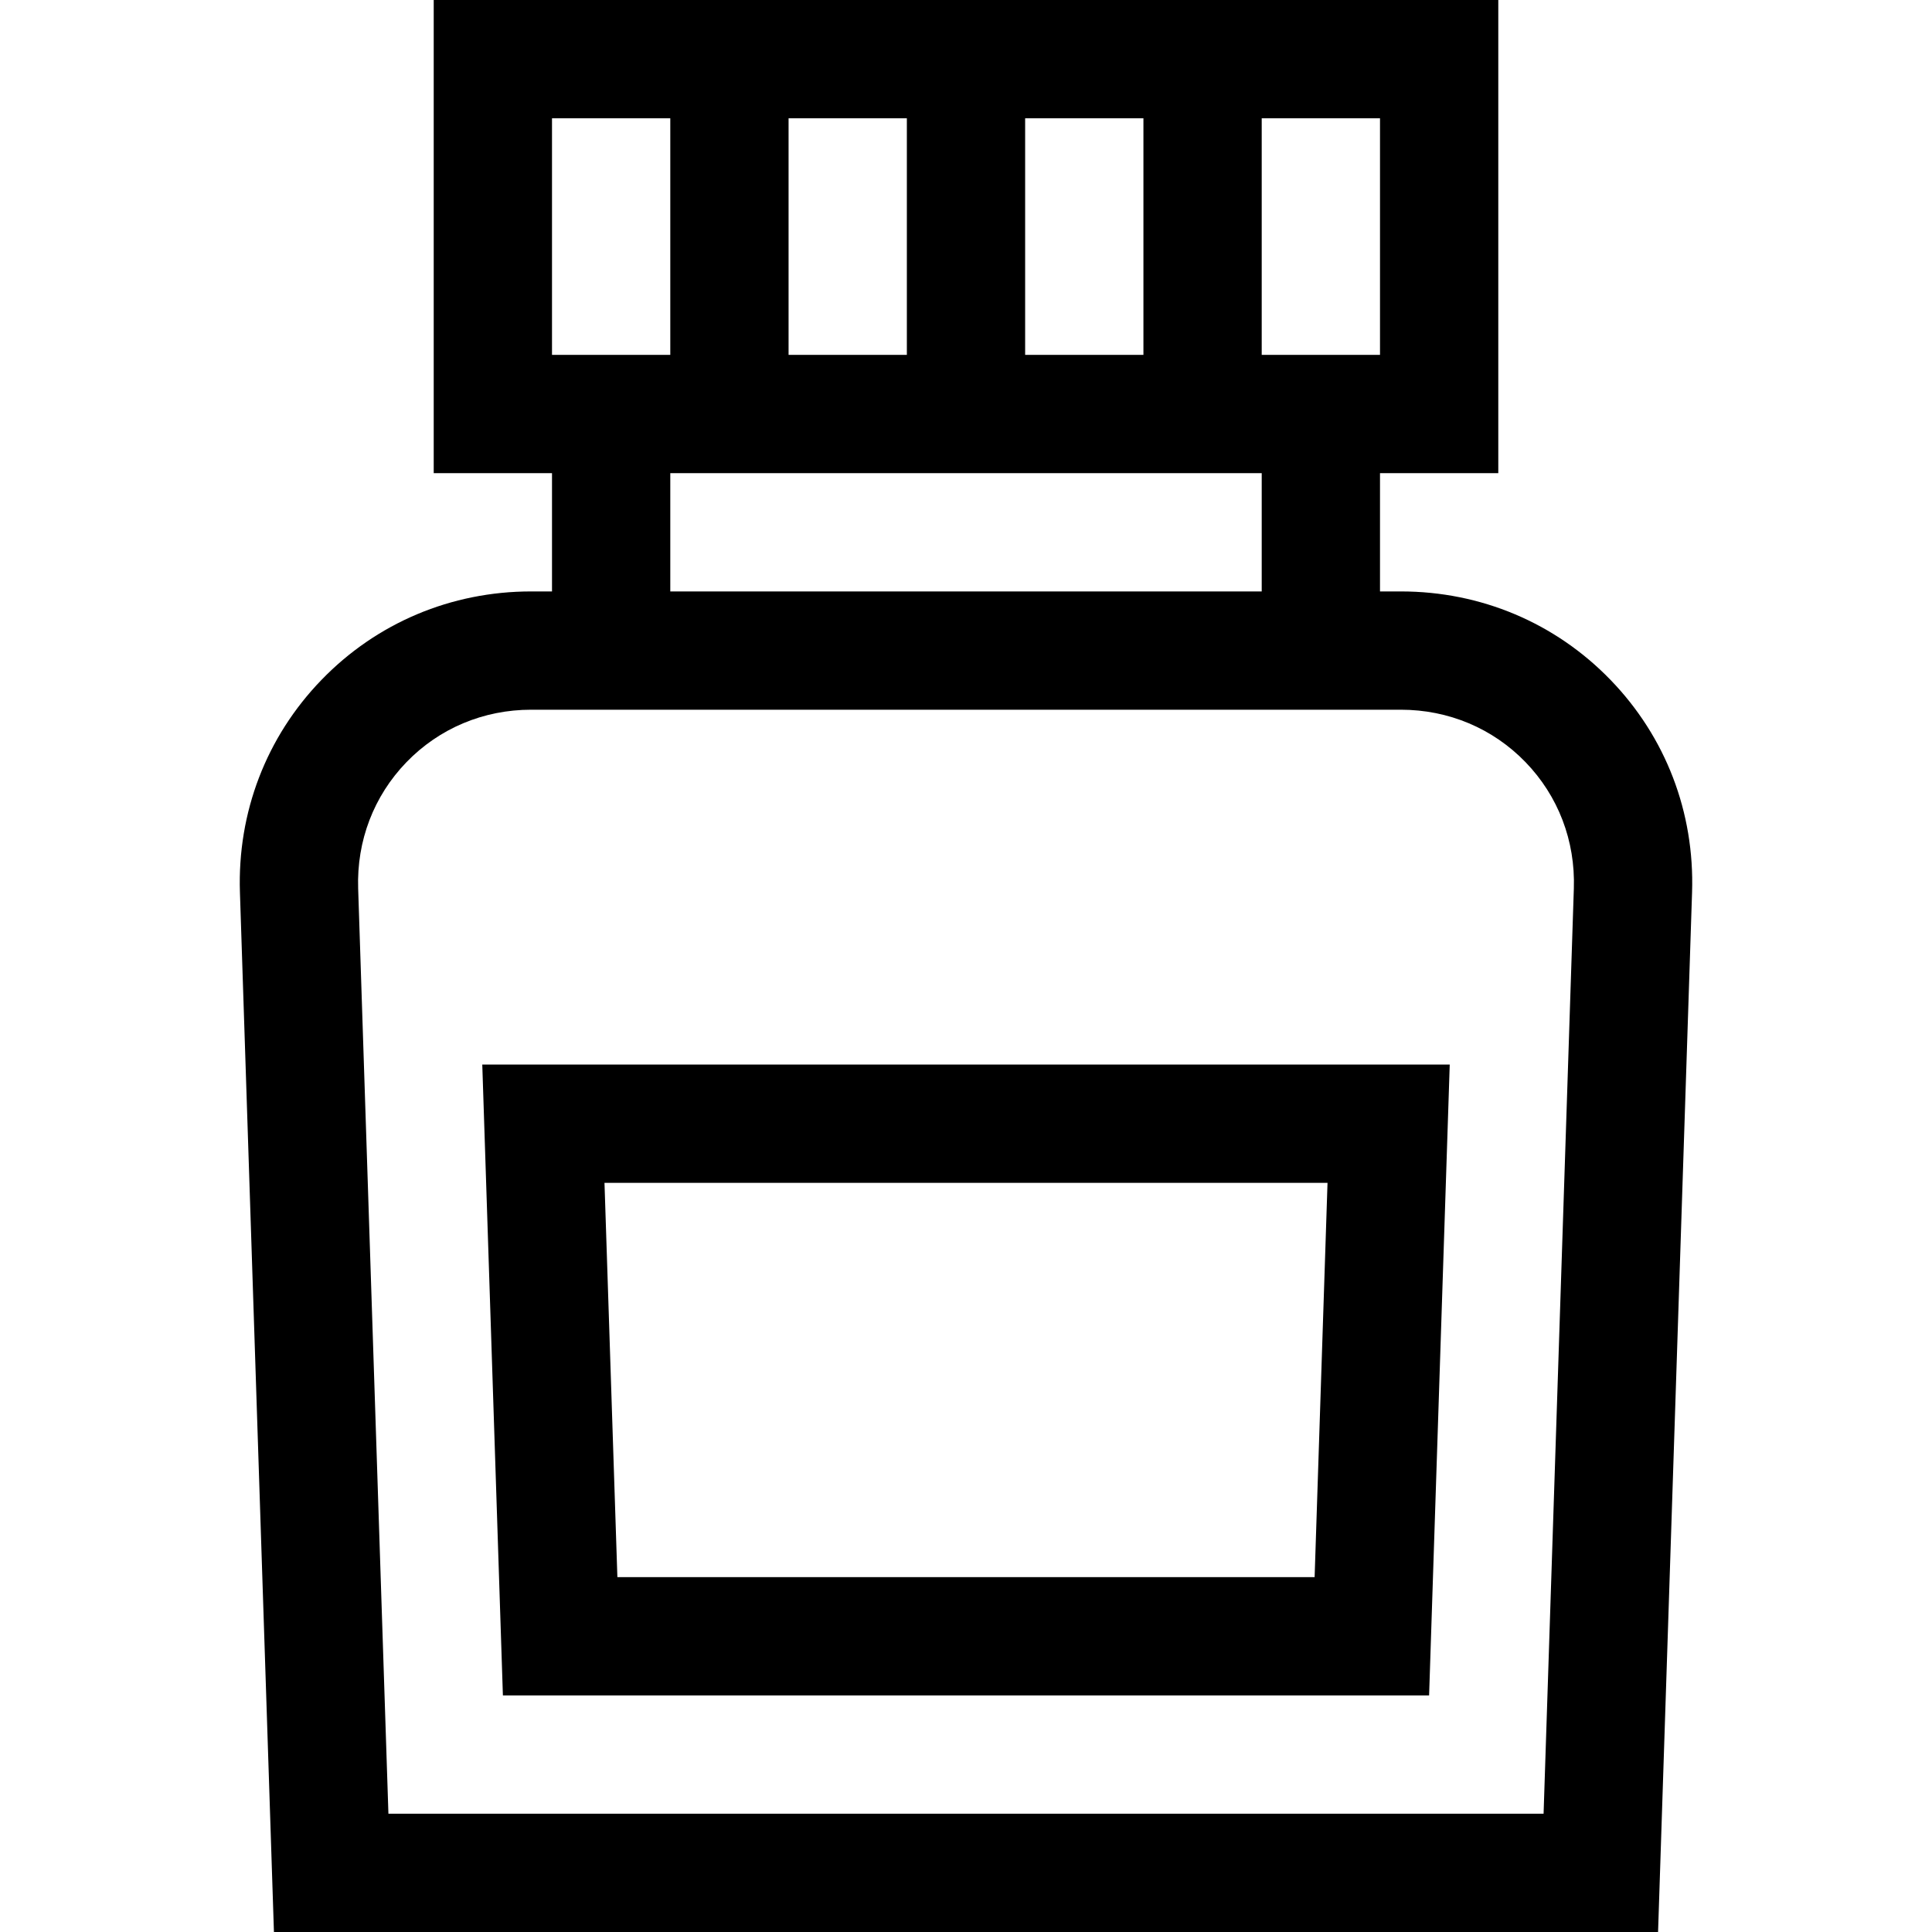 <?xml version="1.0" encoding="iso-8859-1"?>
<!-- Uploaded to: SVG Repo, www.svgrepo.com, Generator: SVG Repo Mixer Tools -->
<svg fill="#000000" height="800px" width="800px" version="1.1" id="Layer_1" xmlns="http://www.w3.org/2000/svg" xmlns:xlink="http://www.w3.org/1999/xlink" 
	 viewBox="0 0 512 512" xml:space="preserve">
<g>
	<g>
		<path d="M426.805,180.18c-14.631-15.12-34.364-23.445-55.565-23.445h-5.525v-31.347h31.347V0H114.939v125.388h31.347v31.347
			h-5.524c-21.201,0-40.934,8.326-55.566,23.444c-14.631,15.119-22.305,35.114-21.612,56.301L72.597,512h366.808l9.01-275.518
			C449.11,215.293,441.435,195.299,426.805,180.18z M334.368,31.347h31.347v62.694h-31.347V31.347z M271.674,31.347h31.347v62.694
			h-31.347V31.347z M334.368,125.388v31.347H177.633v-31.347H334.368z M208.98,31.347h31.347v62.694H208.98V31.347z M146.286,31.347
			h31.347v62.694h-31.347V31.347z M417.085,235.456l-8.019,245.197H102.935l-8.02-245.198c-0.414-12.625,4.135-24.514,12.807-33.476
			c8.673-8.962,20.406-13.897,33.039-13.897h230.477c12.633,0,24.366,4.936,33.039,13.897
			C412.95,210.94,417.499,222.829,417.085,235.456z"/>
	</g>
</g>
<g>
	<g>
		<path d="M127.808,282.122l5.466,167.184h245.453l5.468-167.184H127.808z M348.388,417.959H163.613l-3.417-104.49h191.61
			L348.388,417.959z"/>
	</g>
</g>
</svg>